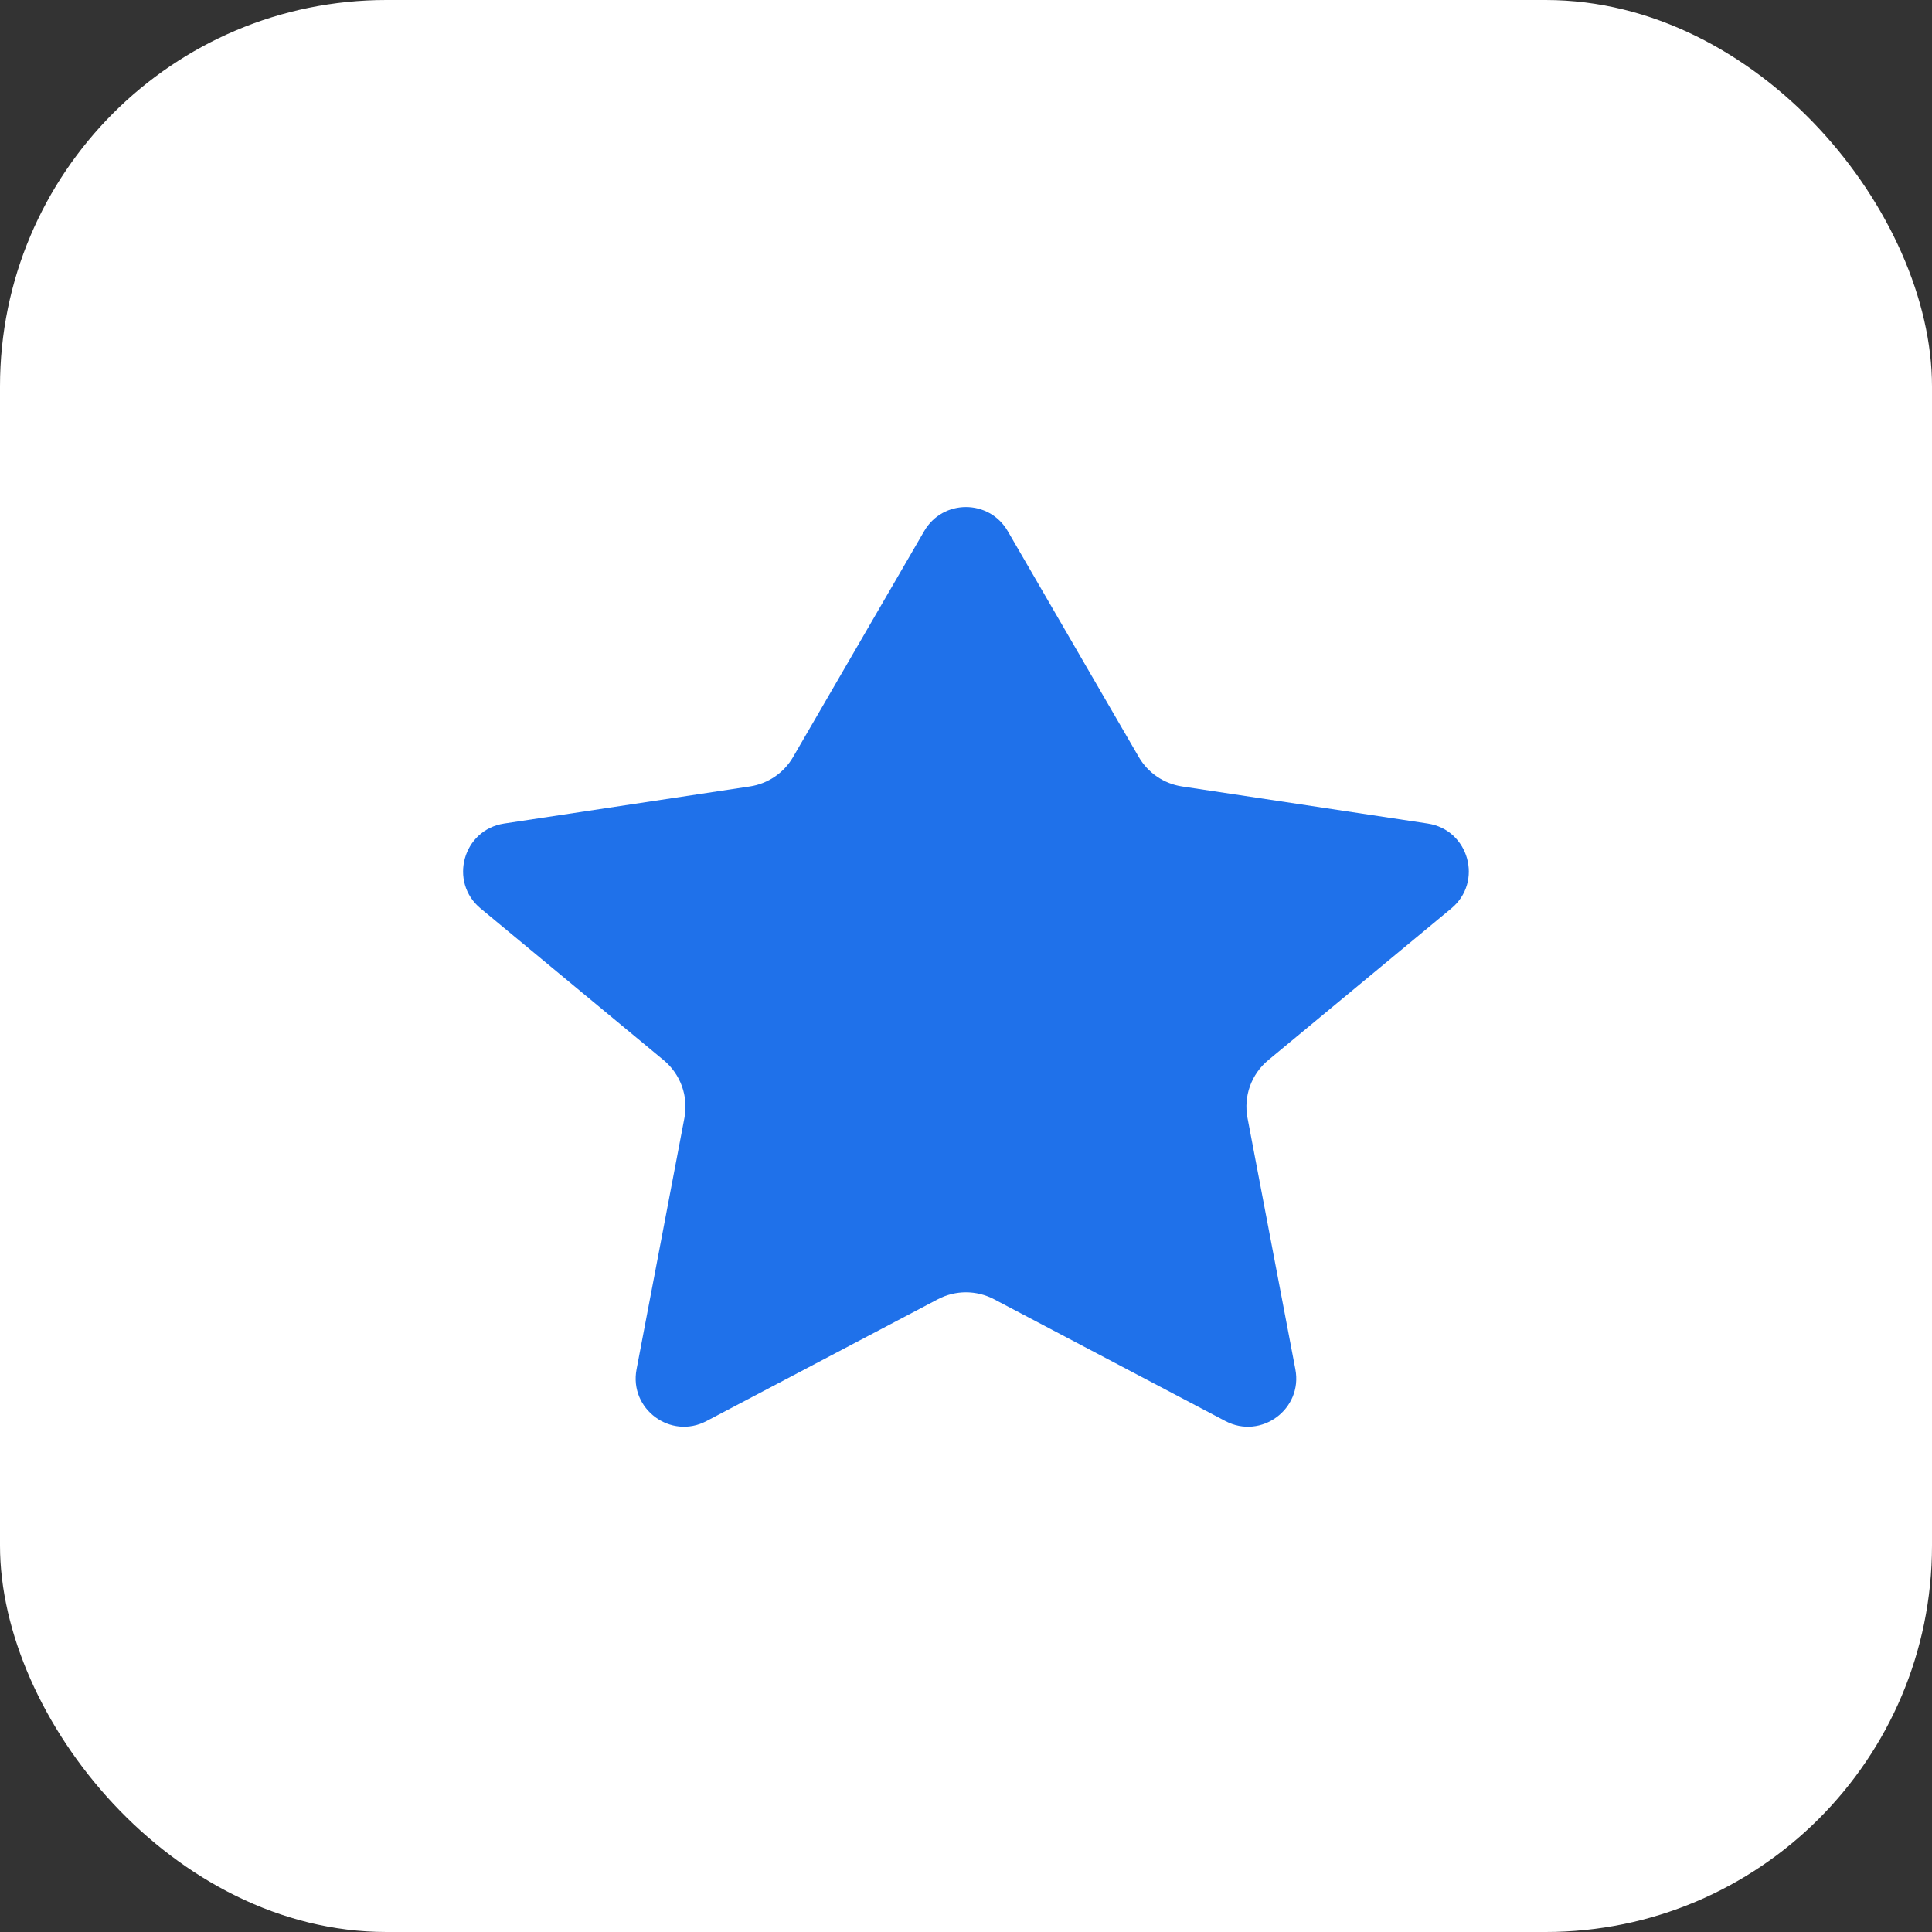 <?xml version="1.0" encoding="UTF-8"?> <svg xmlns="http://www.w3.org/2000/svg" width="50" height="50" viewBox="0 0 50 50" fill="none"><rect x="0" y="0" width="50" height="50" fill="#333333" stroke="none"/><rect width="50" height="50" rx="10" fill="white"></rect><path d="M26.08 13.745C25.598 12.915 24.399 12.915 23.918 13.745L20.525 19.592C20.287 20.002 19.876 20.282 19.407 20.353L13.049 21.313C11.981 21.474 11.607 22.822 12.438 23.511L17.174 27.436C17.613 27.799 17.819 28.372 17.713 28.931L16.474 35.437C16.278 36.466 17.358 37.265 18.284 36.777L24.271 33.625C24.726 33.385 25.271 33.385 25.727 33.625L31.713 36.777C32.64 37.265 33.72 36.466 33.524 35.437L32.285 28.931C32.178 28.372 32.384 27.799 32.823 27.436L37.559 23.511C38.391 22.823 38.016 21.474 36.948 21.313L30.59 20.353C30.122 20.282 29.71 20.002 29.472 19.592L26.08 13.745Z" fill="#1F71EA"></path></svg> 